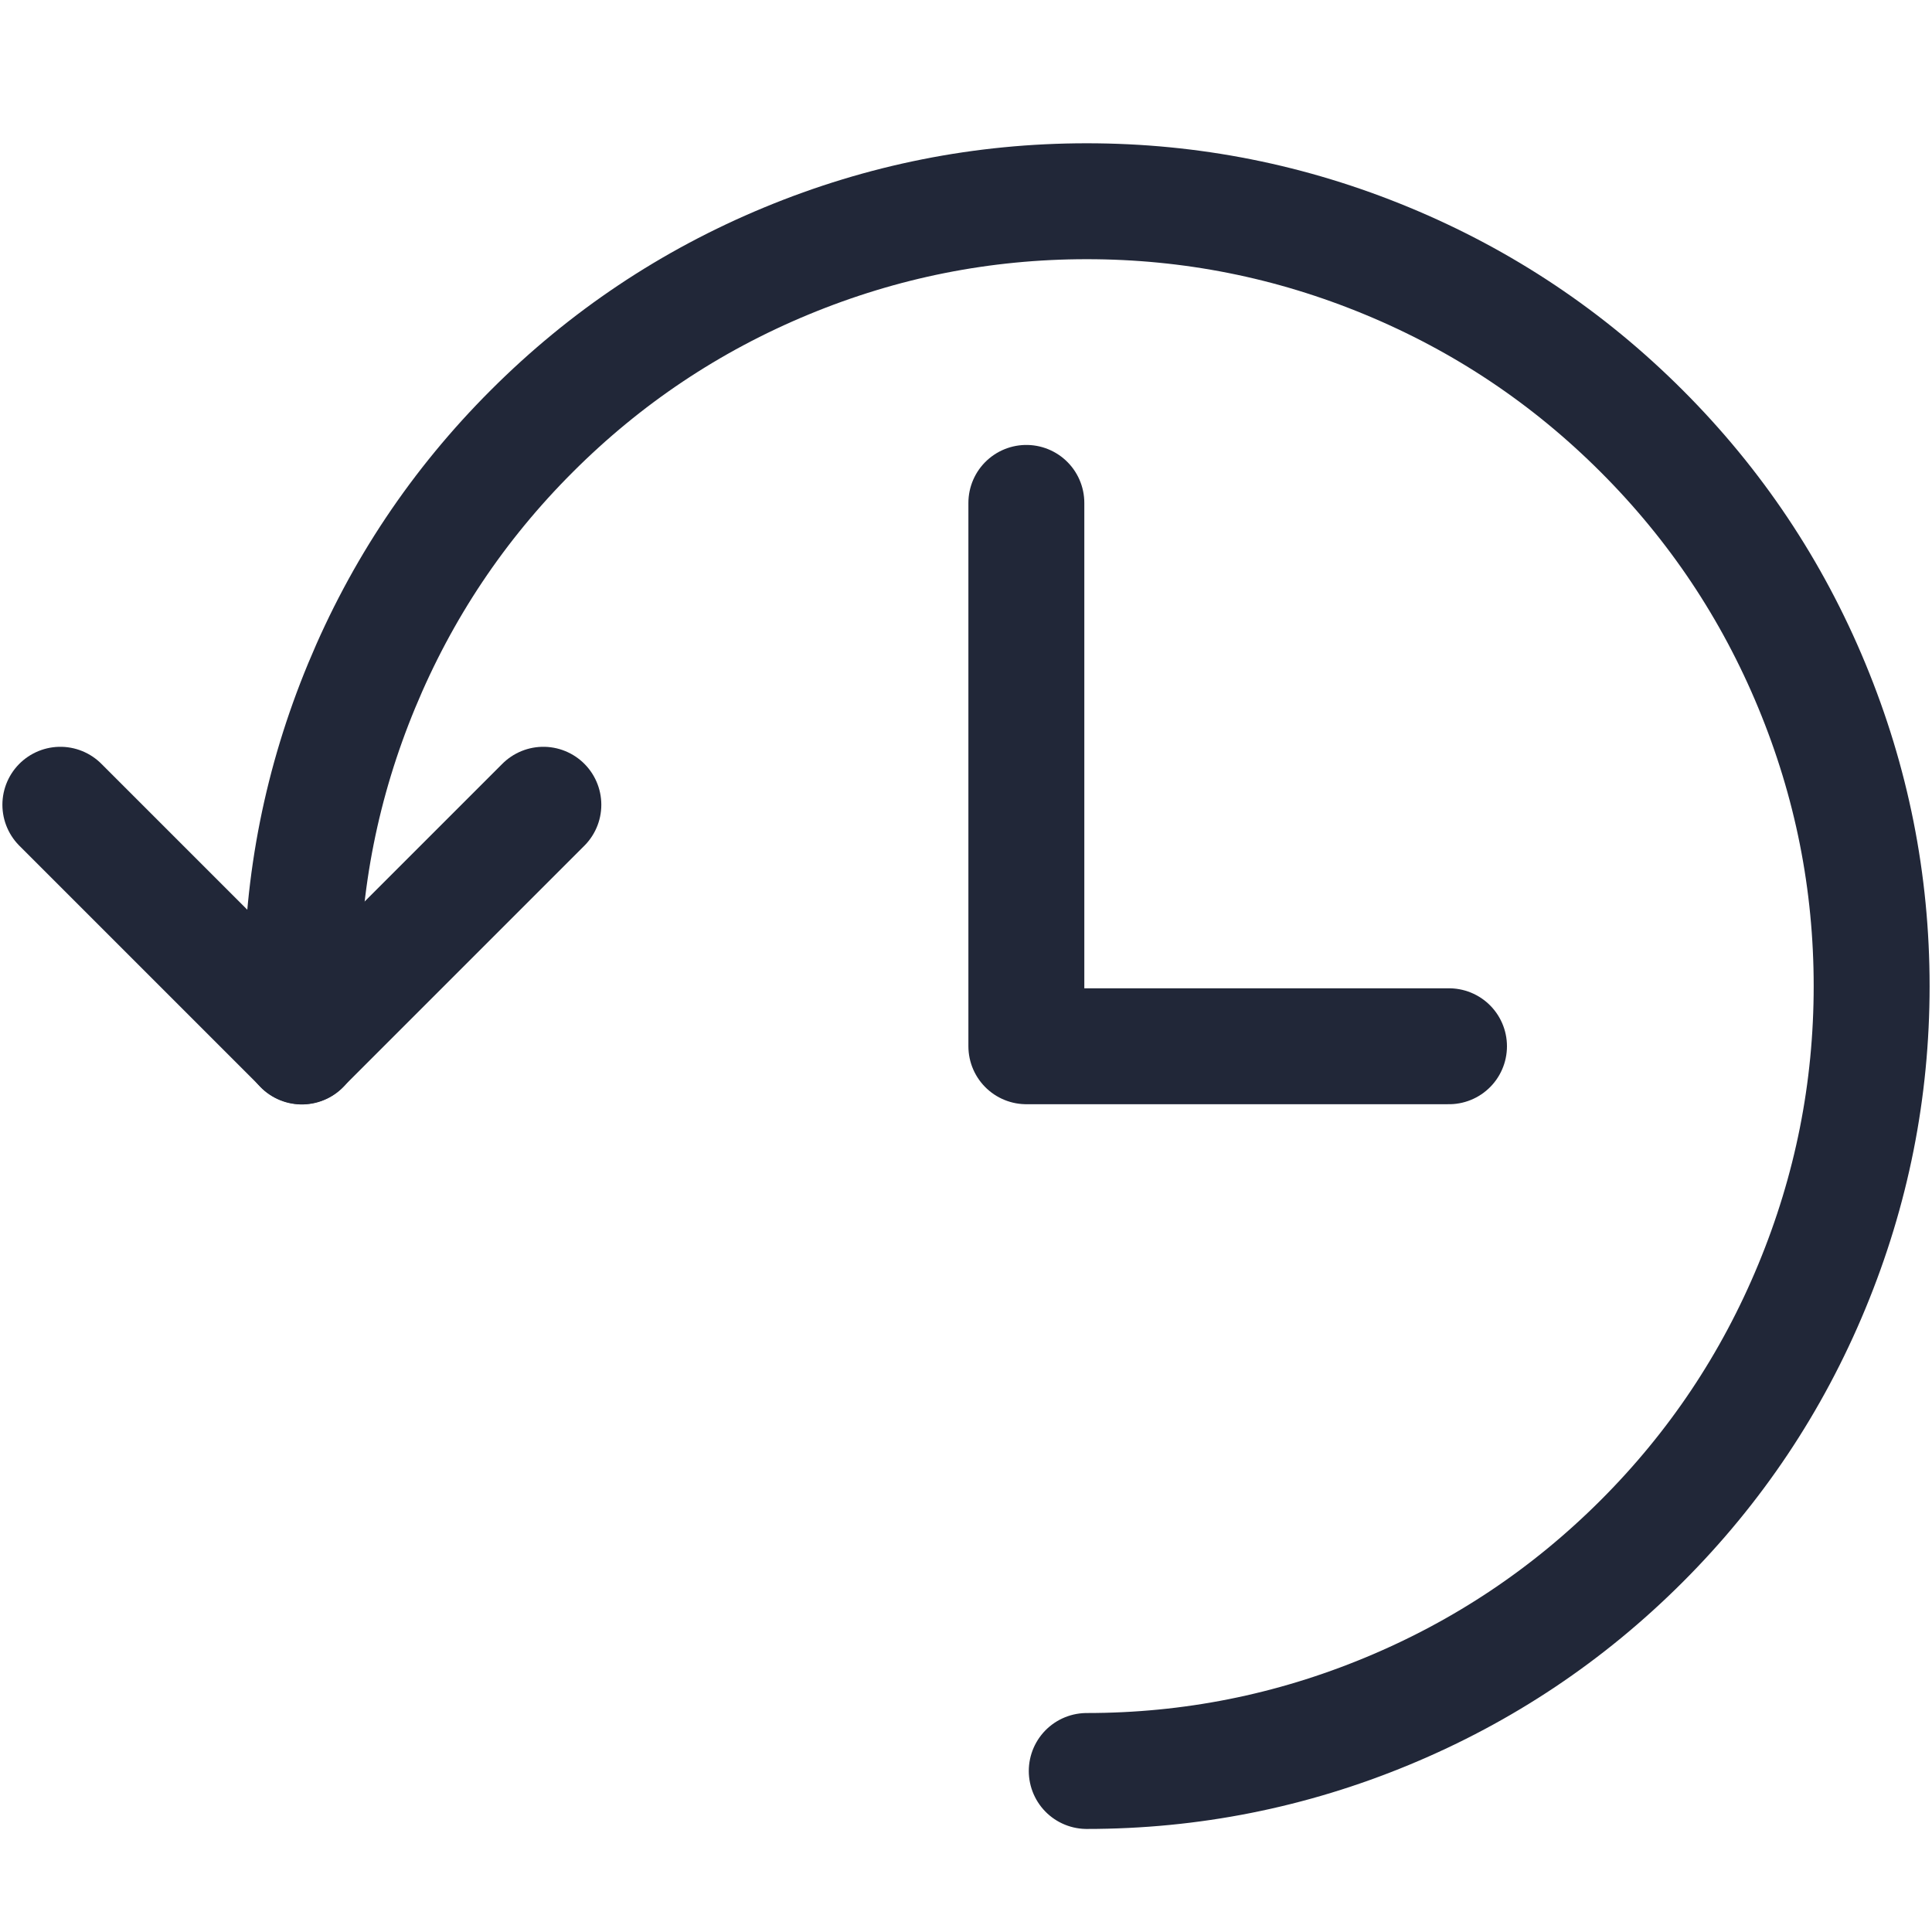 <svg fill="none" height="50" width="50" xmlns:xlink="http://www.w3.org/1999/xlink" xmlns="http://www.w3.org/2000/svg" viewBox="0 0 50 50">
	<rect y="0" x="0" height="50" width="50" id="Synchronize-Arrow-Clock--Streamline-Ultimate"></rect>
	<path stroke-width="3" stroke-linejoin="round" stroke-linecap="round" stroke="rgb(33,39,56)" fill-rule="nonzero" d="M28.125 45.833C30.819 45.833 33.41 45.318 35.898 44.287C38.387 43.256 40.583 41.788 42.488 39.884C44.393 37.979 45.861 35.783 46.891 33.294C47.922 30.805 48.438 28.214 48.438 25.521C48.438 22.827 47.922 20.236 46.891 17.747C45.861 15.259 44.393 13.062 42.488 11.158C40.583 9.253 38.387 7.785 35.898 6.754C33.41 5.724 30.819 5.208 28.125 5.208C25.431 5.208 22.84 5.724 20.352 6.754C17.863 7.785 15.667 9.253 13.762 11.158C11.857 13.062 10.389 15.259 9.359 17.747C8.328 20.236 7.812 22.827 7.812 25.521L7.812 27.083" id="Vector 25"></path>
	<path stroke-width="3" stroke-linejoin="round" stroke-linecap="round" stroke="rgb(33,39,56)" fill-rule="nonzero" d="M1.562 20.827L7.812 27.077L14.062 20.827" id="Vector 26"></path>
	<path stroke-width="3" stroke-linejoin="round" stroke-linecap="round" stroke="rgb(33,39,56)" fill-rule="nonzero" d="M26.562 13.015L26.562 27.077L37.5 27.077" id="Vector 27"></path>
</svg>
